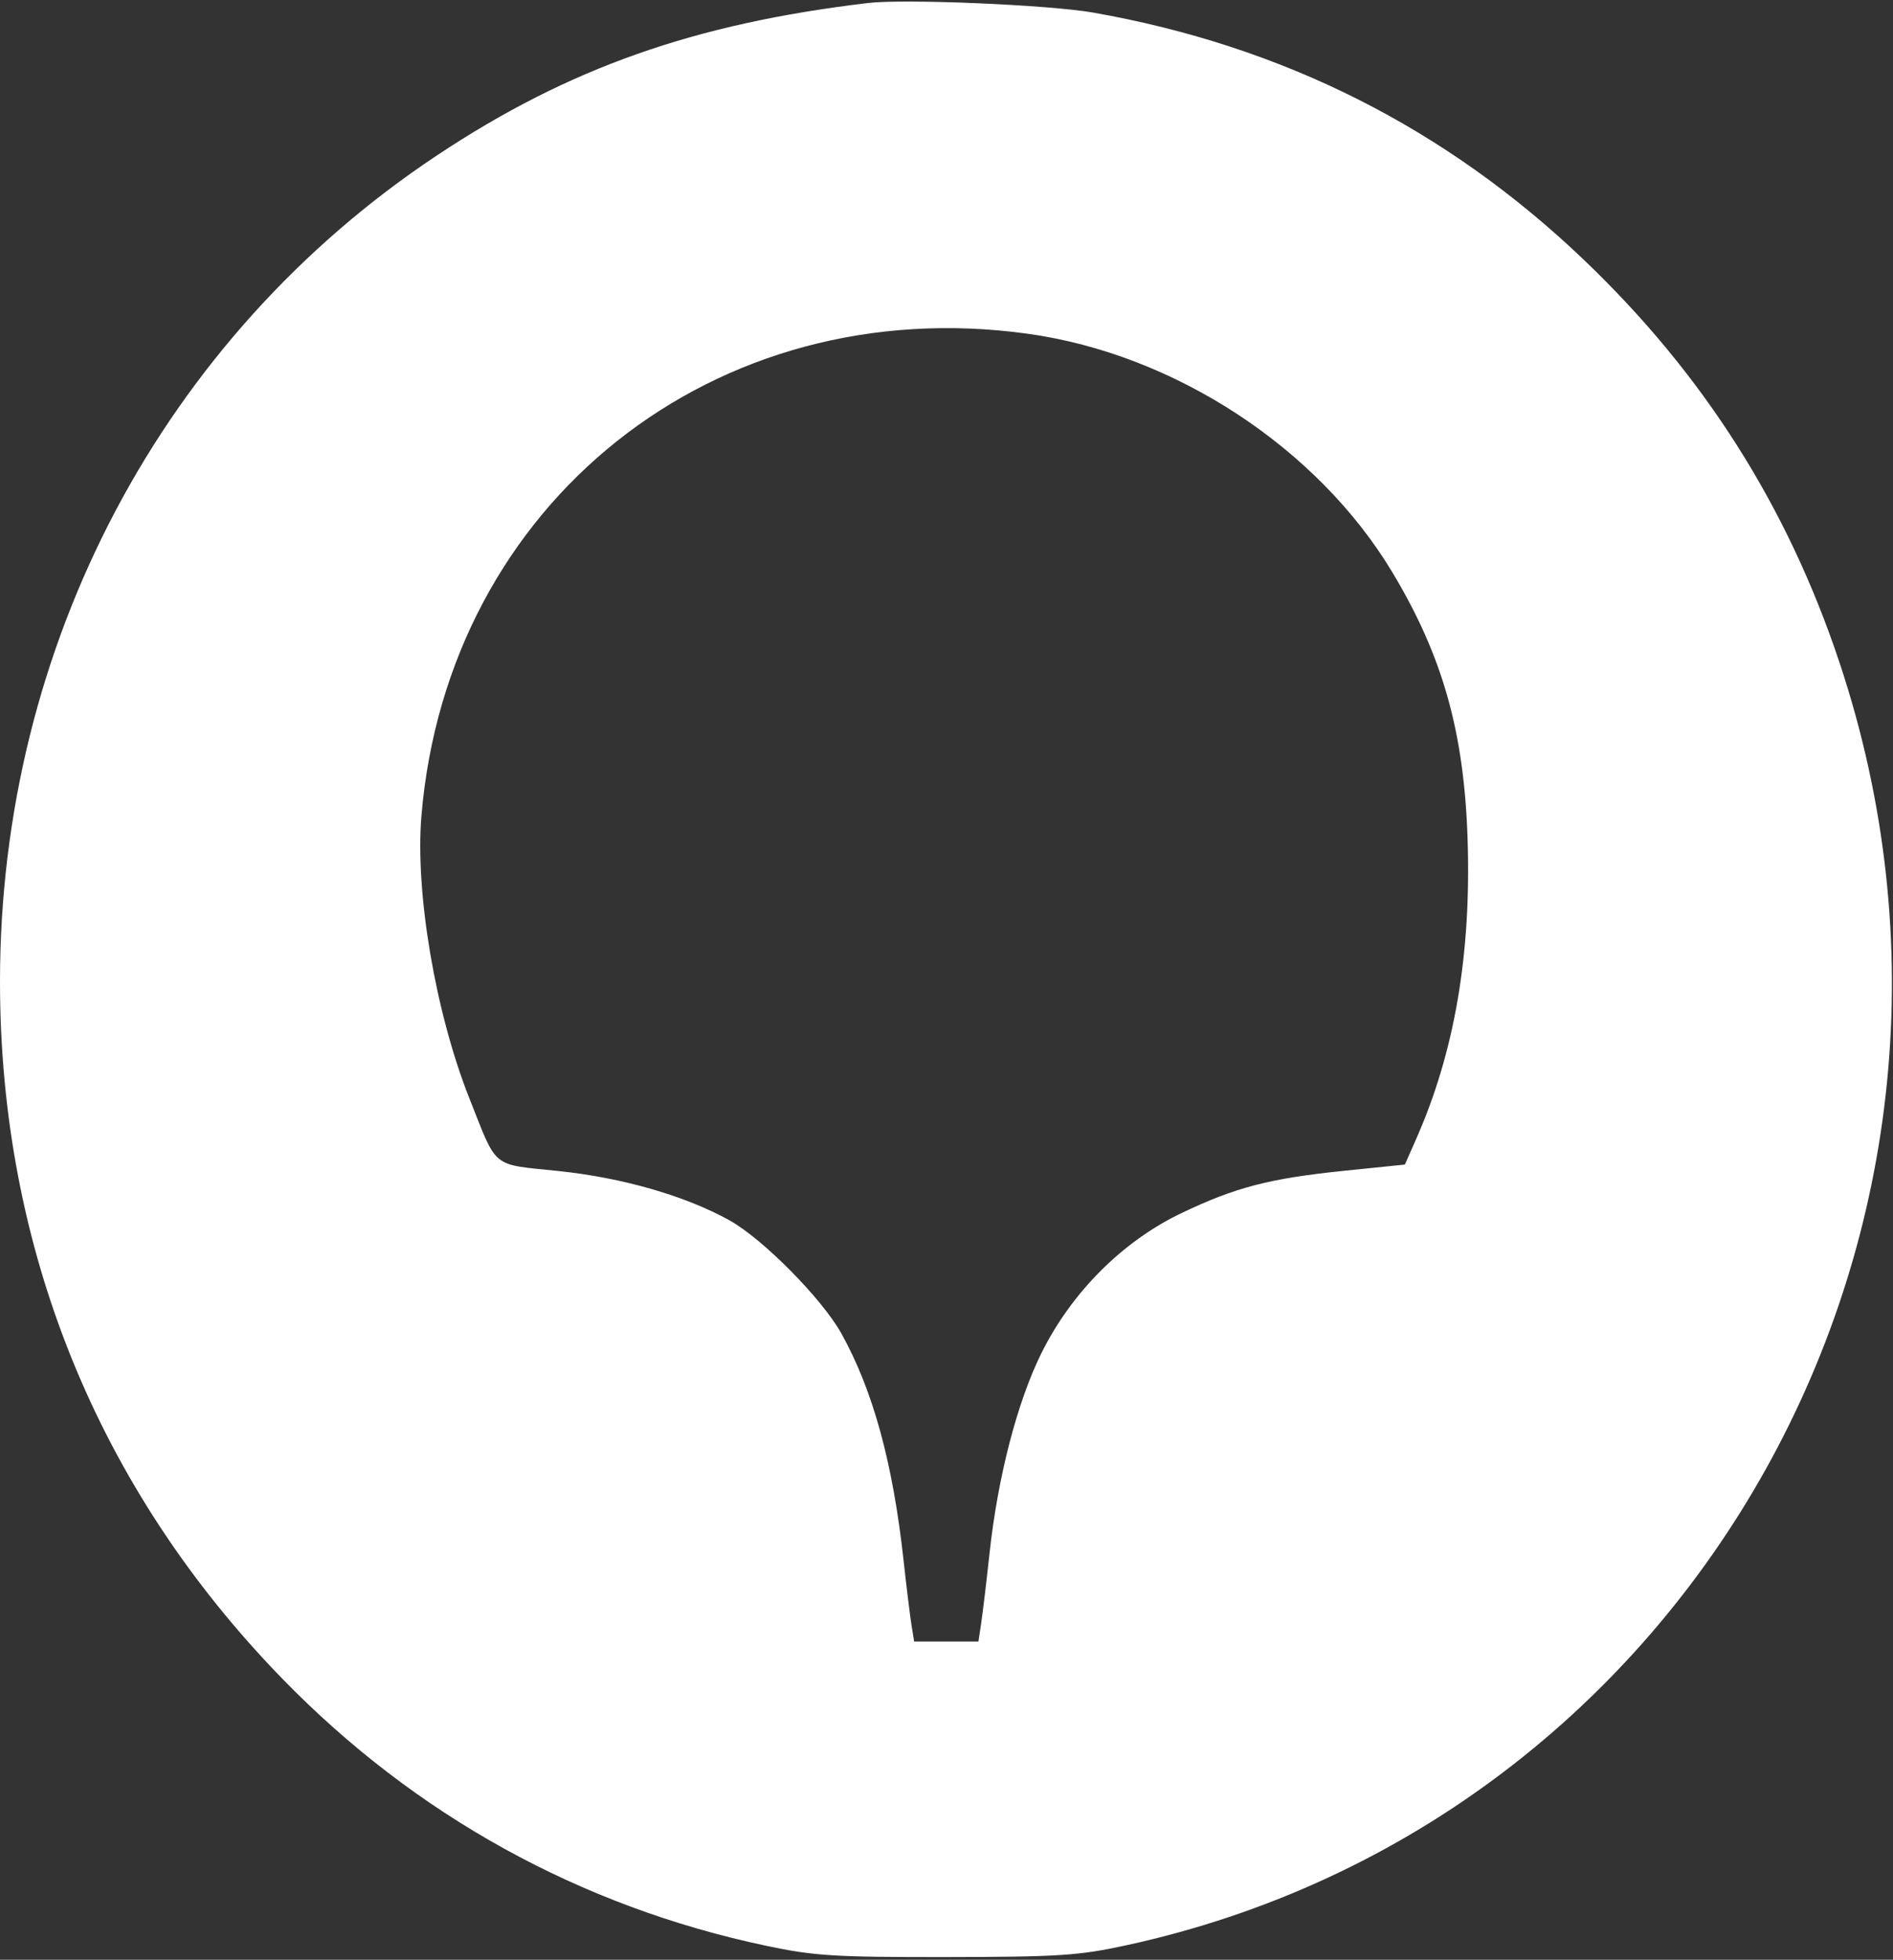 <?xml version="1.0" encoding="UTF-8"?> <svg xmlns="http://www.w3.org/2000/svg" width="375" height="388" viewBox="0 0 375 388" fill="none"><rect x="0" y="0" width="375" height="388" fill="#333333" stroke="none"/> <path fill-rule="evenodd" clip-rule="evenodd" d="M172 0.59C137.556 4.671 112.629 13.47 86.615 30.729C32.25 66.8 0 127.713 0 194.327C0 247.105 19.295 294.725 55.929 332.361C82.262 359.414 114.965 377.459 151.737 385.227C161.319 387.251 165.244 387.496 187.5 387.468C209.685 387.439 213.682 387.18 223 385.161C335.687 360.752 401.519 242.466 364.384 131.123C354.074 100.209 337.44 74.034 313.729 51.412C286.401 25.339 254.114 9.091 216.5 2.482C207.816 0.957 179.183 -0.261 172 0.59ZM203.636 66.082C232.689 70.123 261.015 88.657 275.831 113.319C285.783 129.886 290.018 144.867 290.723 166C291.485 188.853 288.159 208.277 280.53 225.528L278.302 230.566L266.401 231.784C251.498 233.308 244.748 235.062 234 240.2C222.348 245.77 212.208 255.931 206.254 268C201.486 277.666 197.653 292.475 196.029 307.5C195.434 313 194.695 319.188 194.386 321.25L193.824 325H187.457H181.091L180.566 321.75C180.278 319.962 179.574 314.225 179.002 309C176.885 289.64 172.949 275.28 166.668 264C162.84 257.125 151.114 245.277 144.5 241.603C135.79 236.764 123.299 233.164 110.638 231.844C97.176 230.441 98.602 231.601 92.995 217.486C86.263 200.541 82.212 176.687 83.486 161.5C88.688 99.497 141.624 57.457 203.636 66.082Z" fill="white"></path> </svg> 